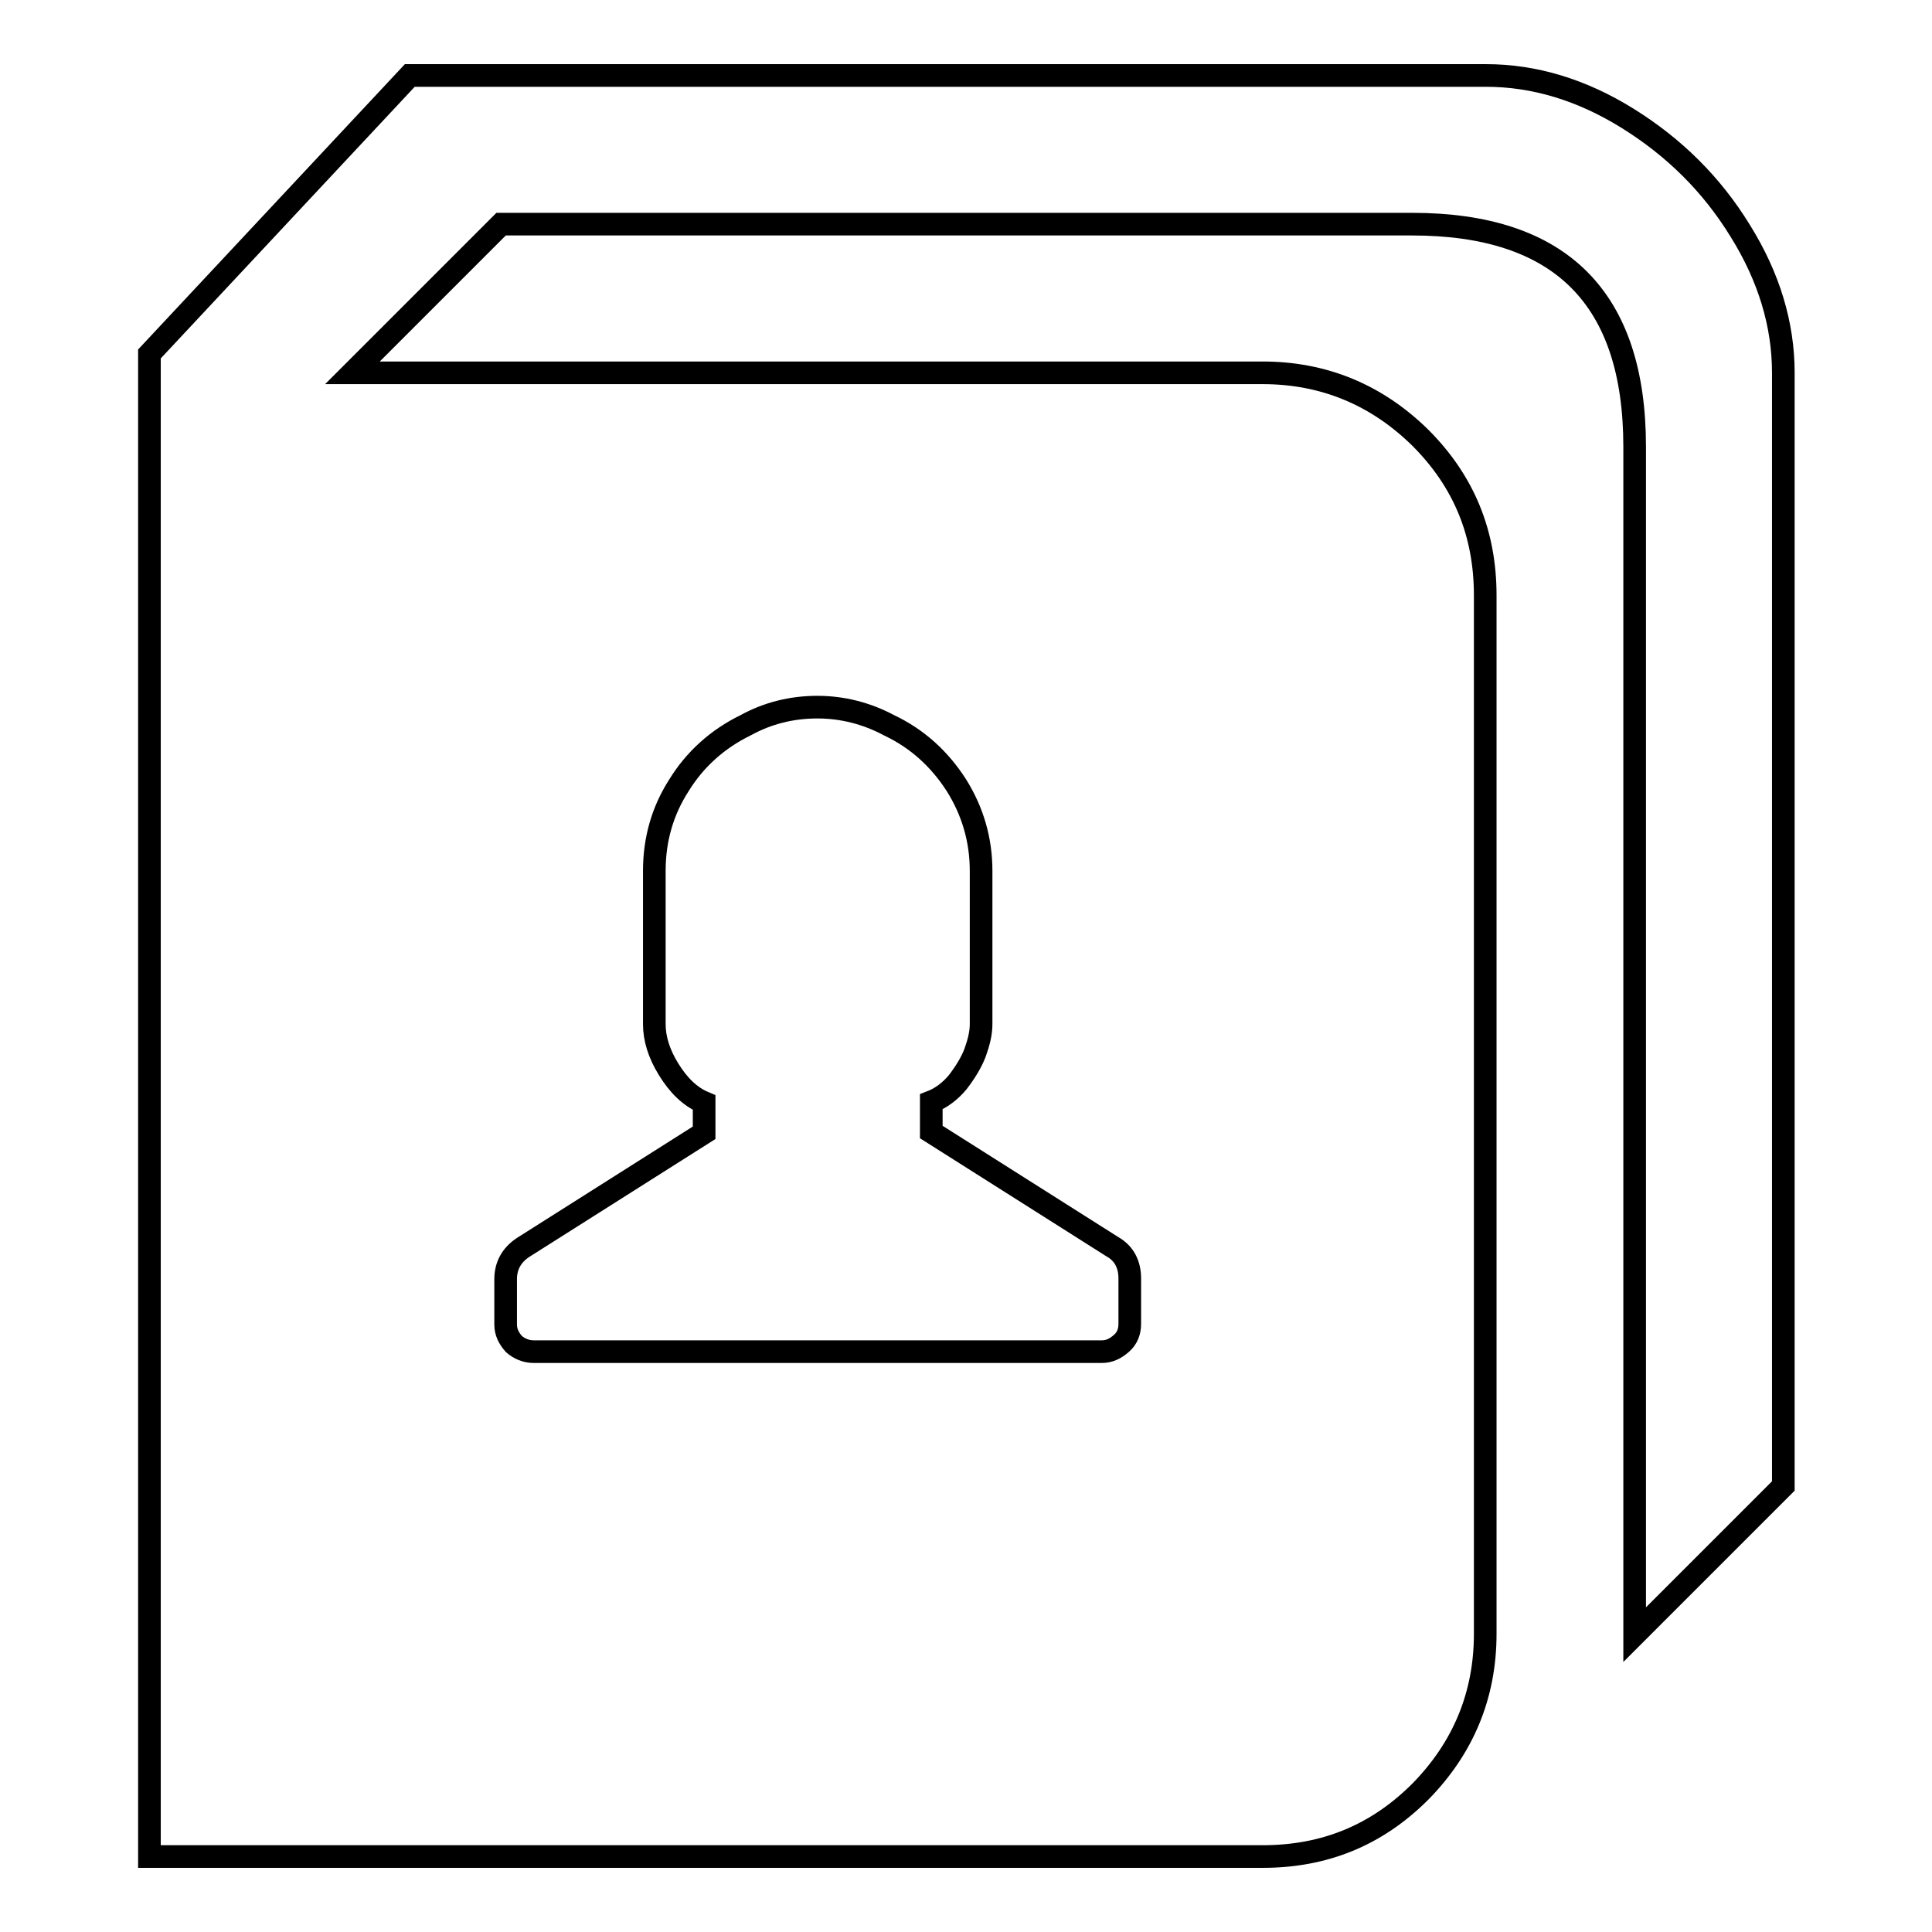 <?xml version="1.0" encoding="utf-8"?>
<!-- Svg Vector Icons : http://www.onlinewebfonts.com/icon -->
<!DOCTYPE svg PUBLIC "-//W3C//DTD SVG 1.1//EN" "http://www.w3.org/Graphics/SVG/1.1/DTD/svg11.dtd">
<svg version="1.1" xmlns="http://www.w3.org/2000/svg" xmlns:xlink="http://www.w3.org/1999/xlink" x="0px" y="0px" viewBox="0 0 256 256" enable-background="new 0 0 256 256" xml:space="preserve">
<g><g><g><path stroke-width="3" fill-opacity="0" stroke="#000000"  d="M19.8,246V46.9L54.3,10h142.6c6.4,0,12.7,1.9,18.8,5.7c6.1,3.8,11.1,8.7,14.9,14.9c3.8,6.1,5.7,12.4,5.7,18.8v147.5l-19.7,19.7V59.2c0-19.7-9.8-29.5-29.5-29.5H66.4L46.7,49.4h120.6c8.1,0,15.1,2.9,20.9,8.6c5.8,5.8,8.6,12.7,8.6,20.9v137.6c0,8.1-2.9,15.1-8.6,20.9c-5.8,5.8-12.7,8.6-20.9,8.6L19.8,246L19.8,246z M70.7,179.1H146c1,0,1.8-0.4,2.6-1.1s1.1-1.6,1.1-2.6v-6c0-1.8-0.7-3.3-2.3-4.2l-24-15.2v-4c1.3-0.5,2.5-1.4,3.5-2.6c1-1.3,1.8-2.6,2.3-3.9c0.5-1.4,0.8-2.6,0.8-3.8v-20.3c0-4.1-1.1-7.9-3.3-11.4c-2.2-3.4-5.1-6.1-8.9-7.9c-3-1.6-6.2-2.4-9.5-2.4c-3.4,0-6.6,0.8-9.5,2.4c-3.7,1.8-6.7,4.5-8.8,7.9c-2.2,3.4-3.3,7.2-3.3,11.4v20.3c0,1.9,0.6,3.9,1.9,6c1.3,2.1,2.8,3.6,4.7,4.4v4l-24,15.2c-1.5,1-2.3,2.4-2.3,4.2v6c0,1,0.4,1.8,1.1,2.6C68.8,178.7,69.7,179.1,70.7,179.1z"/></g></g></g>
</svg>